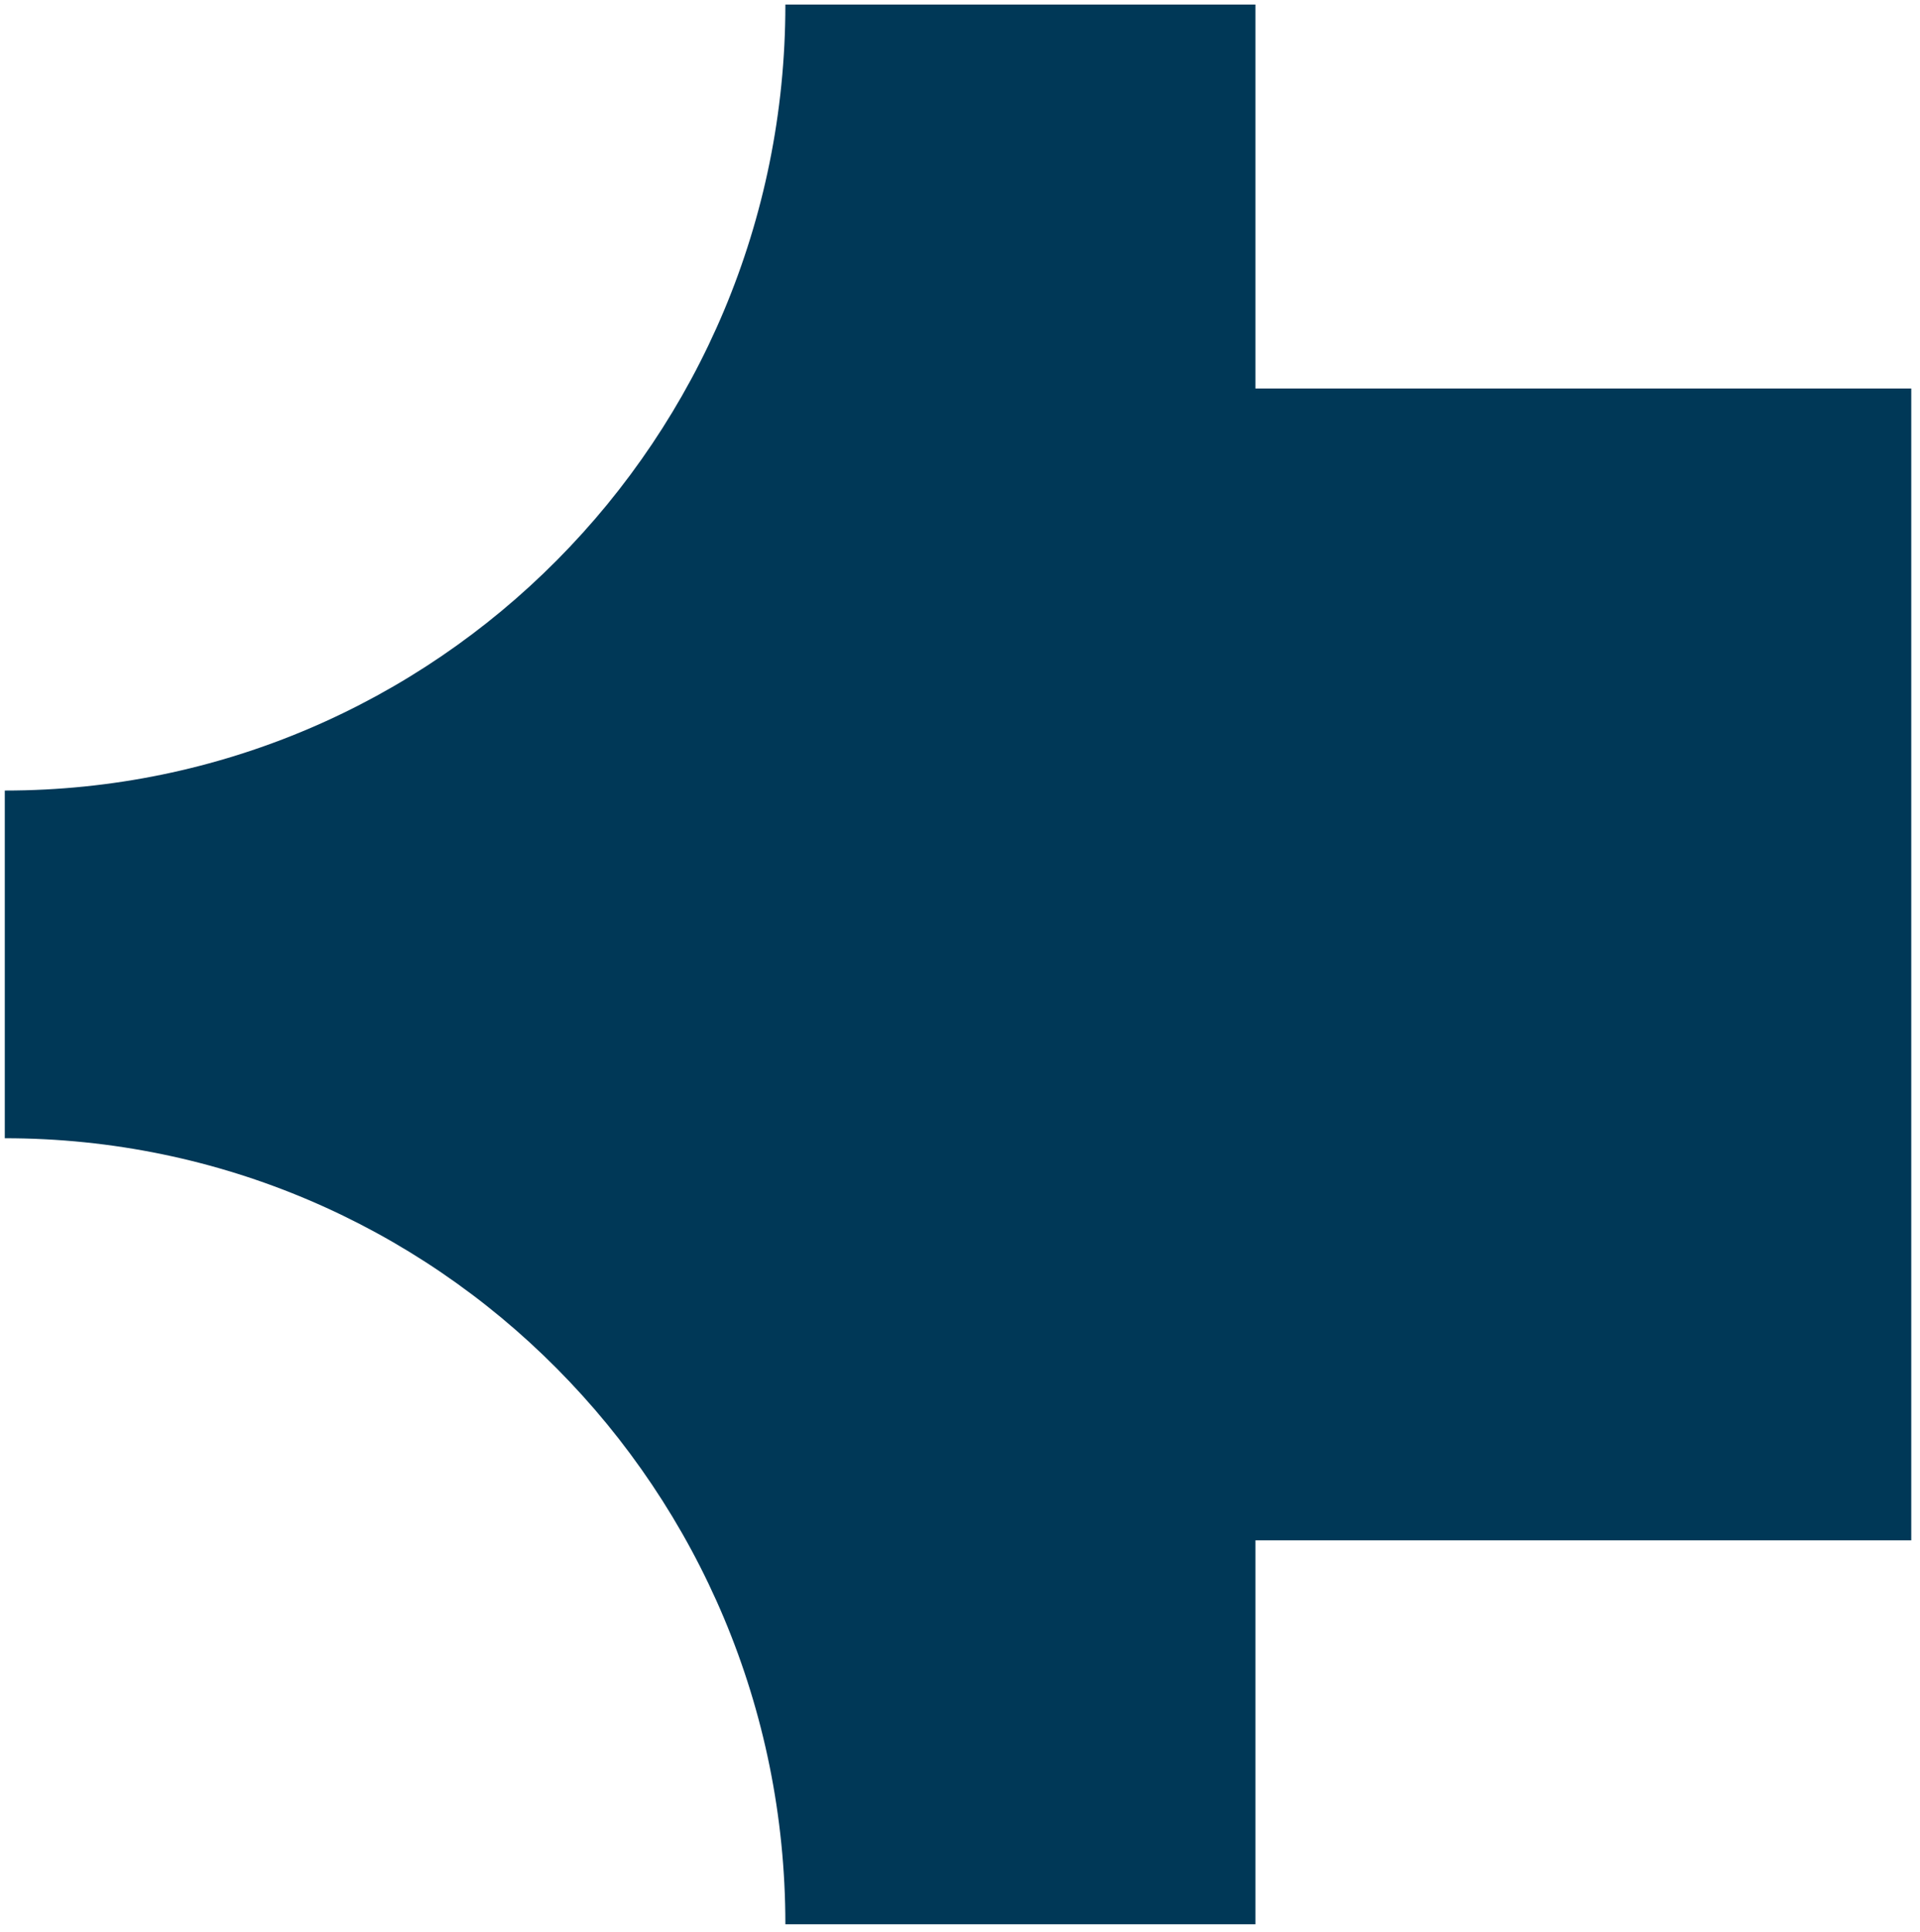 <?xml version="1.0" encoding="UTF-8"?>
<svg xmlns="http://www.w3.org/2000/svg" width="160" height="161" viewBox="0 0 160 161" fill="none">
  <g clip-path="url(#clip0_38_367)">
    <path d="M159.272 32.379H104.62V0.379H65.448C65.448 36.564 36.33 65.889 0.399 65.889V94.868C36.33 94.868 65.448 124.193 65.448 160.379H104.62V128.379H159.272V32.379Z" fill="#003857"></path>
  </g>
  <defs>
    <clipPath id="clip0_38_367">
      <rect width="158.873" height="160" fill="white" transform="translate(0.399 0.379)"></rect>
    </clipPath>
  </defs>
</svg>
